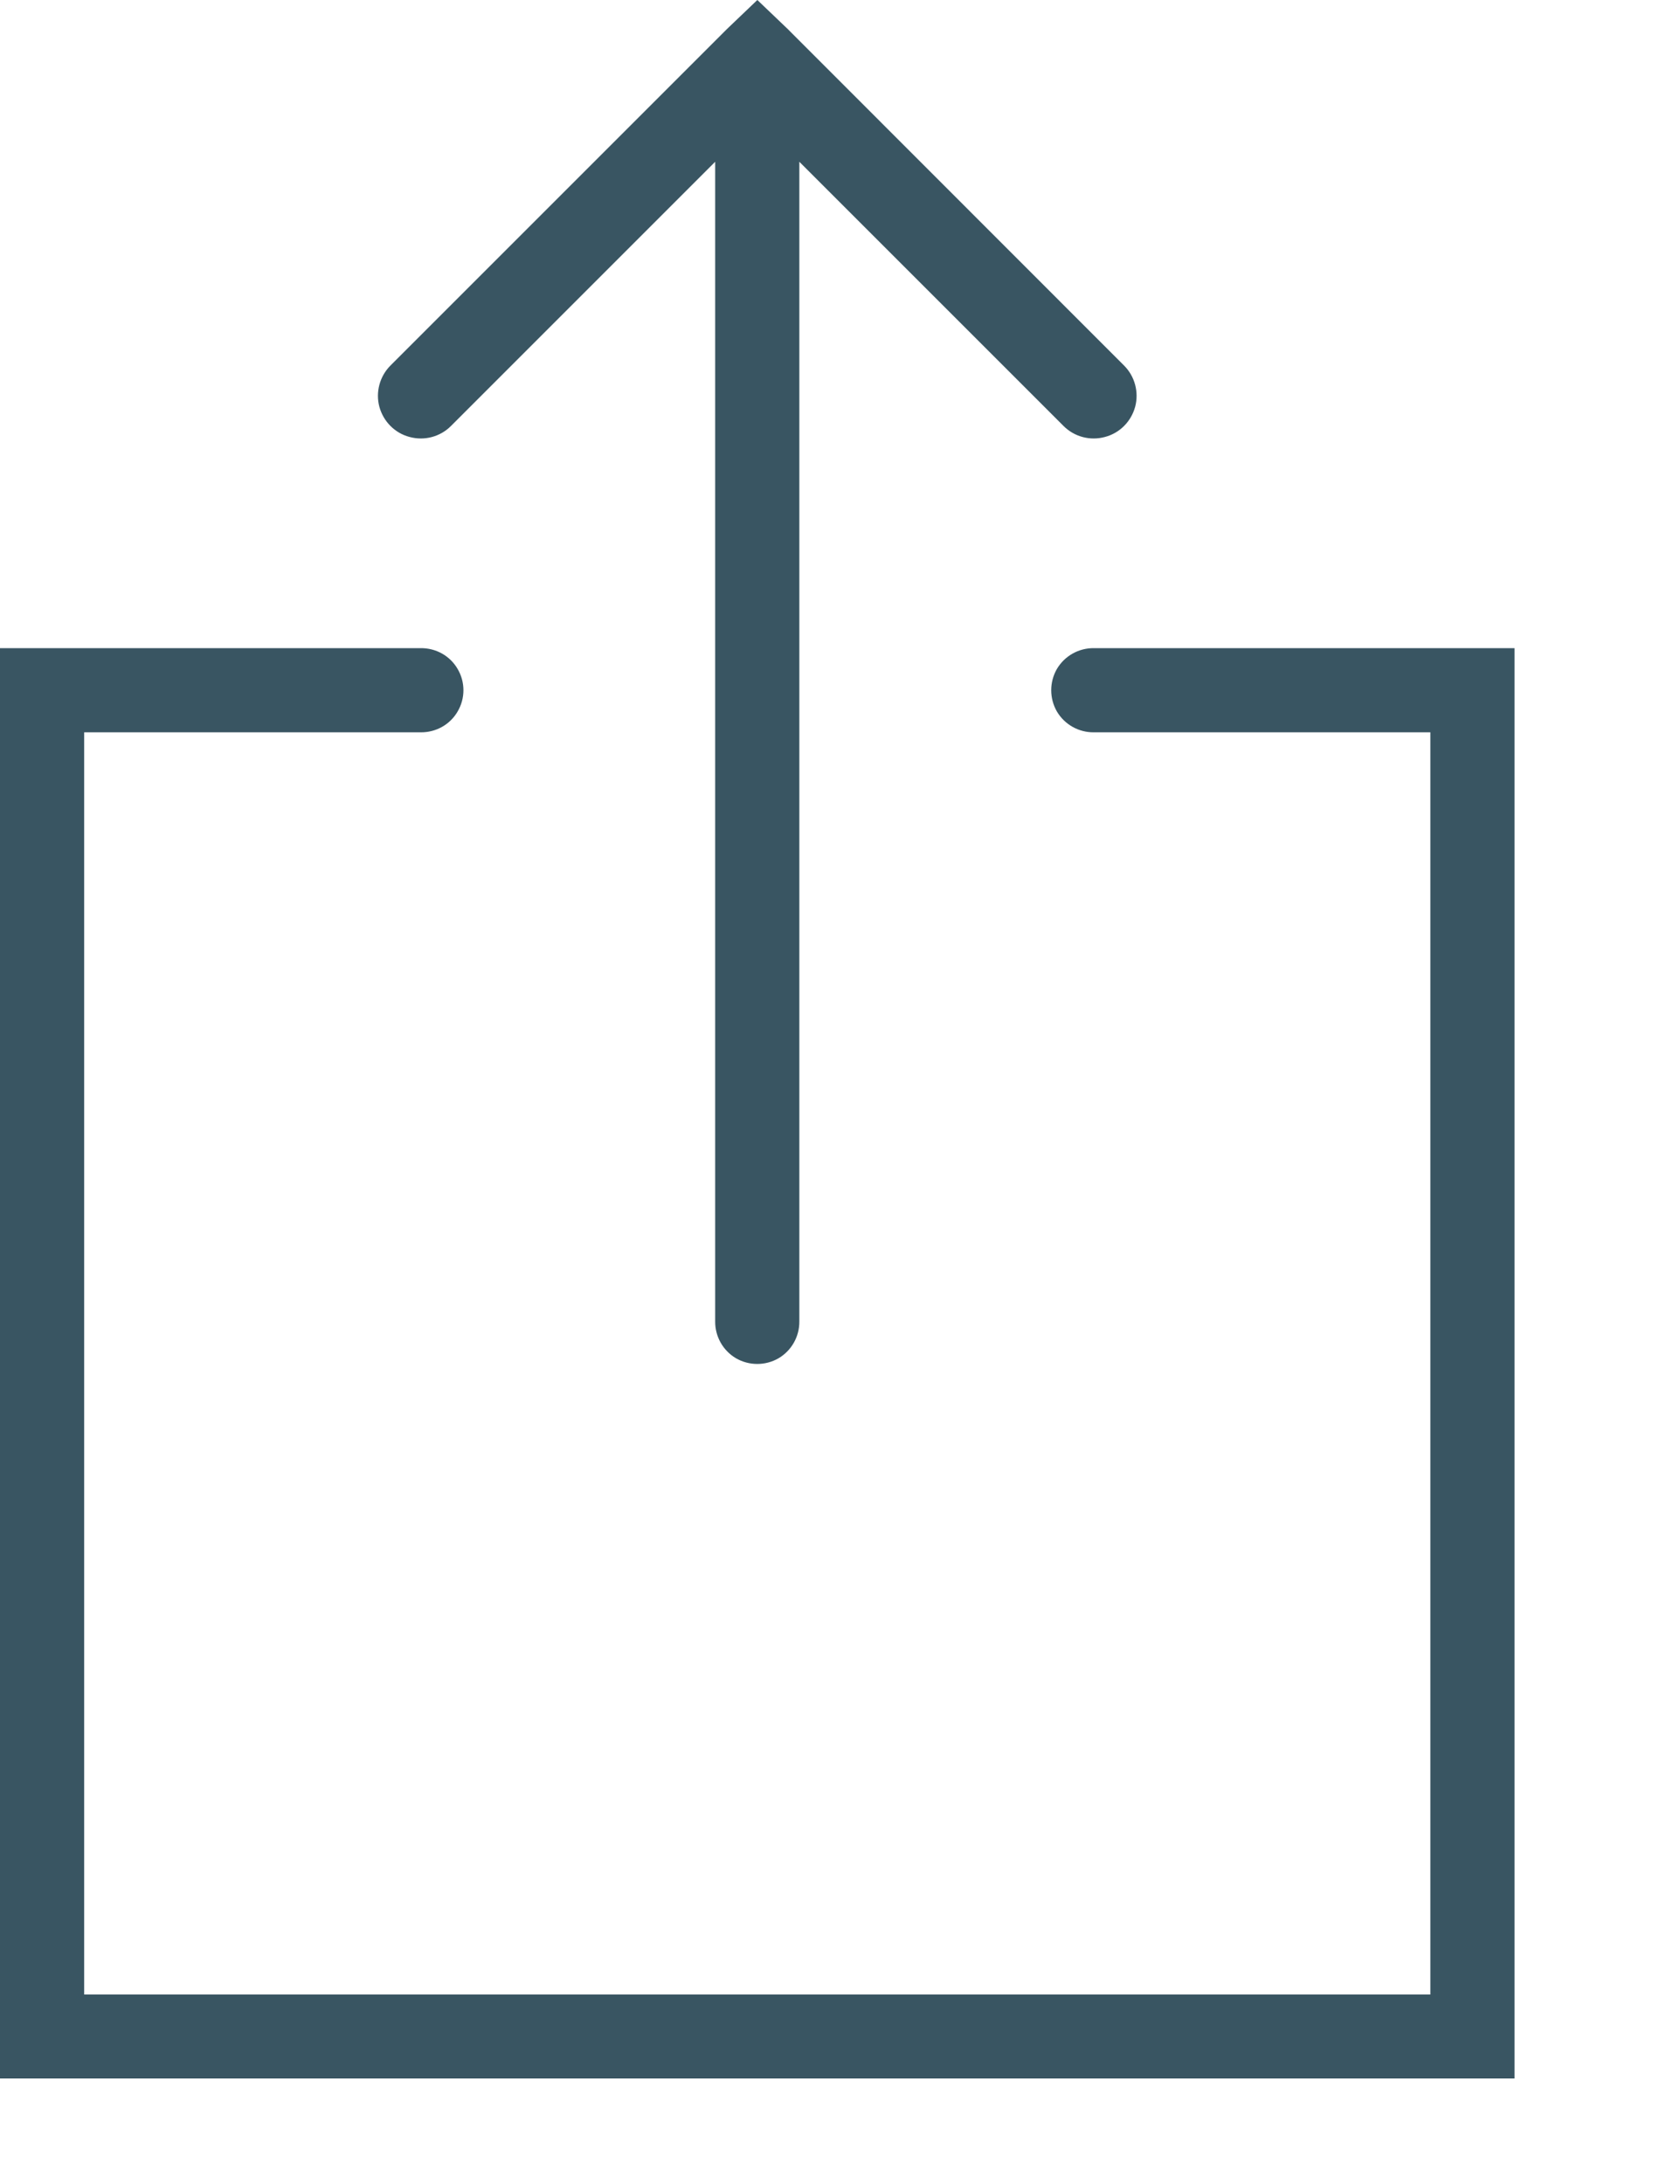 
<svg width="10px" height="13px" viewBox="0 1 10 13" version="1.1" xmlns="http://www.w3.org/2000/svg" xmlns:xlink="http://www.w3.org/1999/xlink">
    <!-- Generator: Sketch 41.2 (35397) - http://www.bohemiancoding.com/sketch -->
    <desc>Created with Sketch.</desc>
    <defs></defs>
    <path d="M4.508,1 L4.328,1.172 L2.324,3.176 C2.26,3.24 2.235,3.334 2.258,3.421 C2.282,3.509 2.35,3.578 2.438,3.601 C2.526,3.625 2.62,3.6 2.684,3.536 L4.257,1.963 L4.257,8.865 C4.256,8.955 4.303,9.039 4.381,9.085 C4.459,9.13 4.556,9.13 4.634,9.085 C4.712,9.039 4.759,8.955 4.758,8.865 L4.758,1.963 L6.331,3.536 C6.395,3.6 6.489,3.625 6.577,3.601 C6.665,3.578 6.733,3.509 6.757,3.421 C6.78,3.334 6.755,3.24 6.691,3.176 L4.688,1.172 L4.508,1 Z M0,4.858 L0,5.108 L0,13.122 L0,13.372 L0.25,13.372 L8.765,13.372 L9.015,13.372 L9.015,13.122 L9.015,5.108 L9.015,4.858 L8.765,4.858 L6.511,4.858 C6.421,4.857 6.337,4.904 6.291,4.982 C6.246,5.06 6.246,5.157 6.291,5.235 C6.337,5.313 6.421,5.36 6.511,5.359 L8.514,5.359 L8.514,12.872 L0.501,12.872 L0.501,5.359 L2.504,5.359 C2.595,5.36 2.679,5.313 2.724,5.235 C2.77,5.157 2.77,5.06 2.724,4.982 C2.679,4.904 2.595,4.857 2.504,4.858 L0.25,4.858 L0,4.858 Z" id="share_white-copy" stroke="none" fill="#395562" fill-rule="evenodd"></path>
</svg>